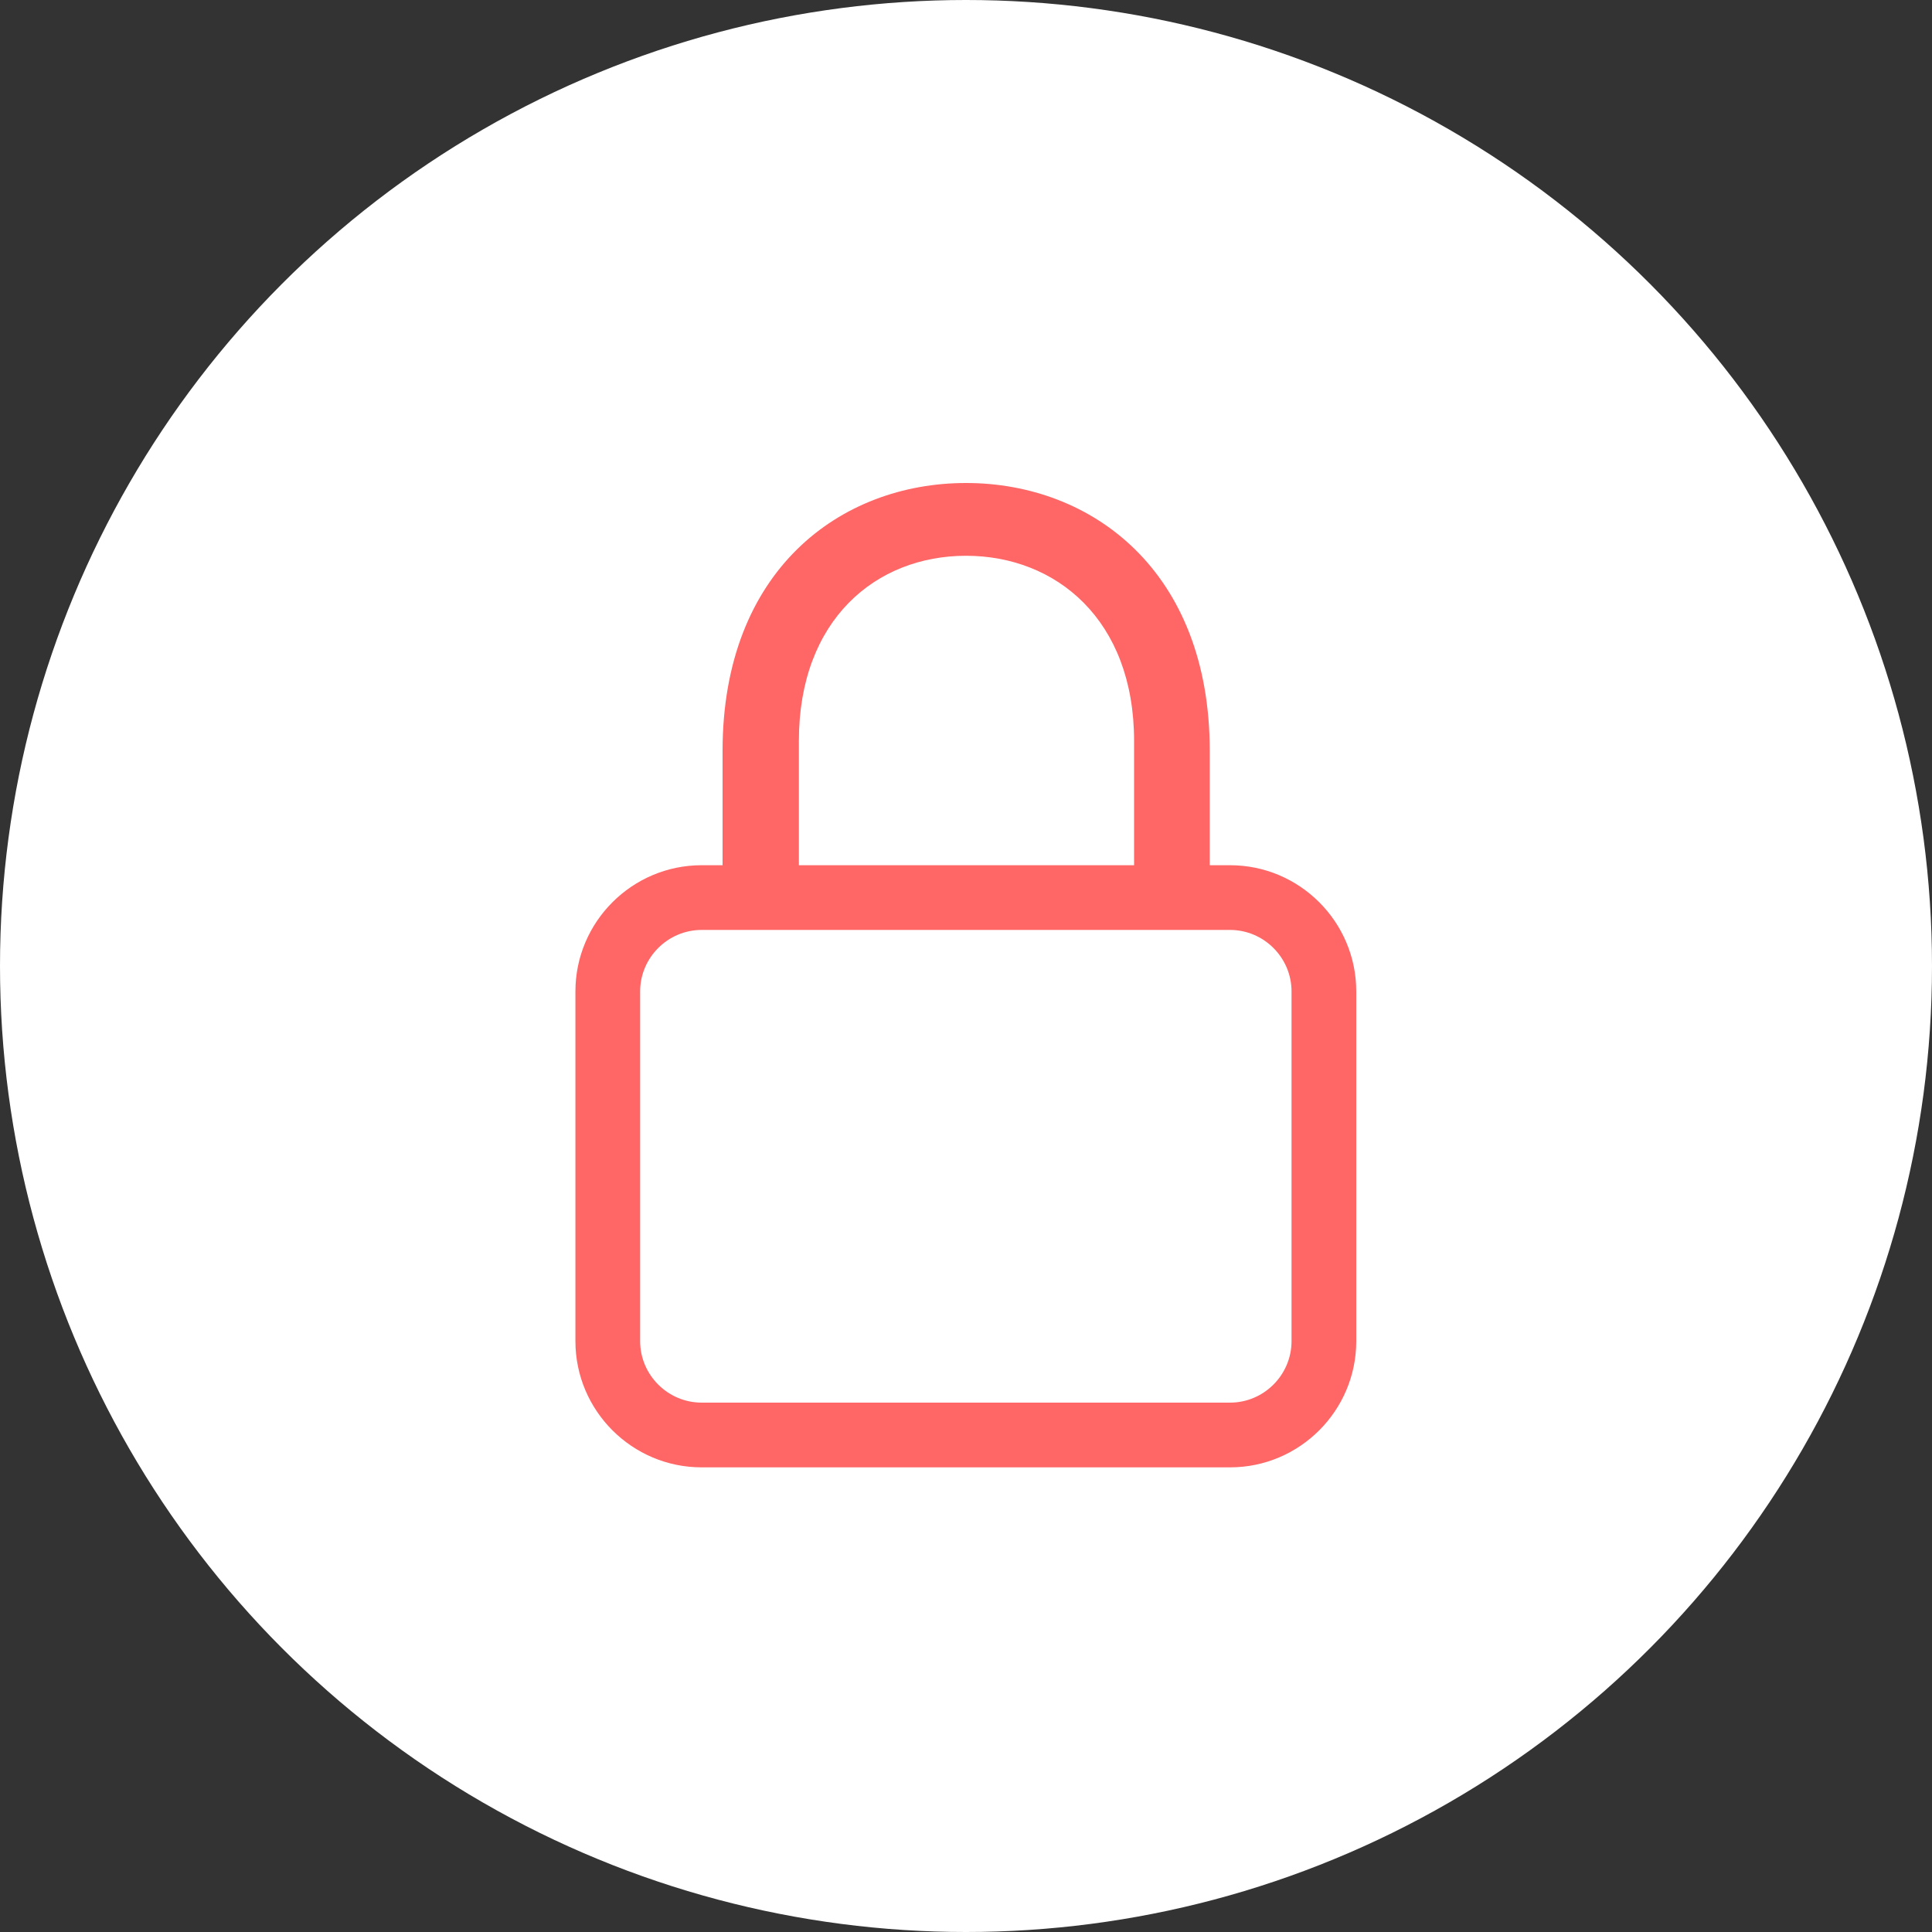 <?xml version="1.0" encoding="UTF-8"?> <svg xmlns="http://www.w3.org/2000/svg" id="Layer_2" data-name="Layer 2" viewBox="0 0 60 60"><rect x="0" y="0" width="60" height="60" fill="#333333" stroke="none"/><defs><style> .cls-1 { fill: #fff; } .cls-2 { fill: #f66; } </style></defs><g id="Layer_1-2" data-name="Layer 1"><g><circle class="cls-1" cx="30" cy="30" r="30"></circle><path class="cls-2" d="m22.44,28.03h2.37v-5.02c0-3.77,2.4-5.75,5.19-5.75s5.22,1.98,5.22,5.75v5.02h2.35v-4.71c0-5.6-3.67-8.32-7.57-8.32s-7.56,2.71-7.56,8.32v4.71Z"></path><path class="cls-2" d="m38.2,45.57h-16.41c-2.16,0-3.92-1.76-3.92-3.92v-10.86c0-2.16,1.76-3.92,3.92-3.92h16.41c2.16,0,3.92,1.76,3.92,3.92v10.86c0,2.16-1.76,3.92-3.92,3.92Zm-16.41-16.69c-1.05,0-1.91.86-1.91,1.91v10.86c0,1.05.86,1.91,1.91,1.91h16.41c1.05,0,1.91-.86,1.91-1.91v-10.86c0-1.05-.86-1.91-1.91-1.91h-16.41Z"></path></g></g></svg> 